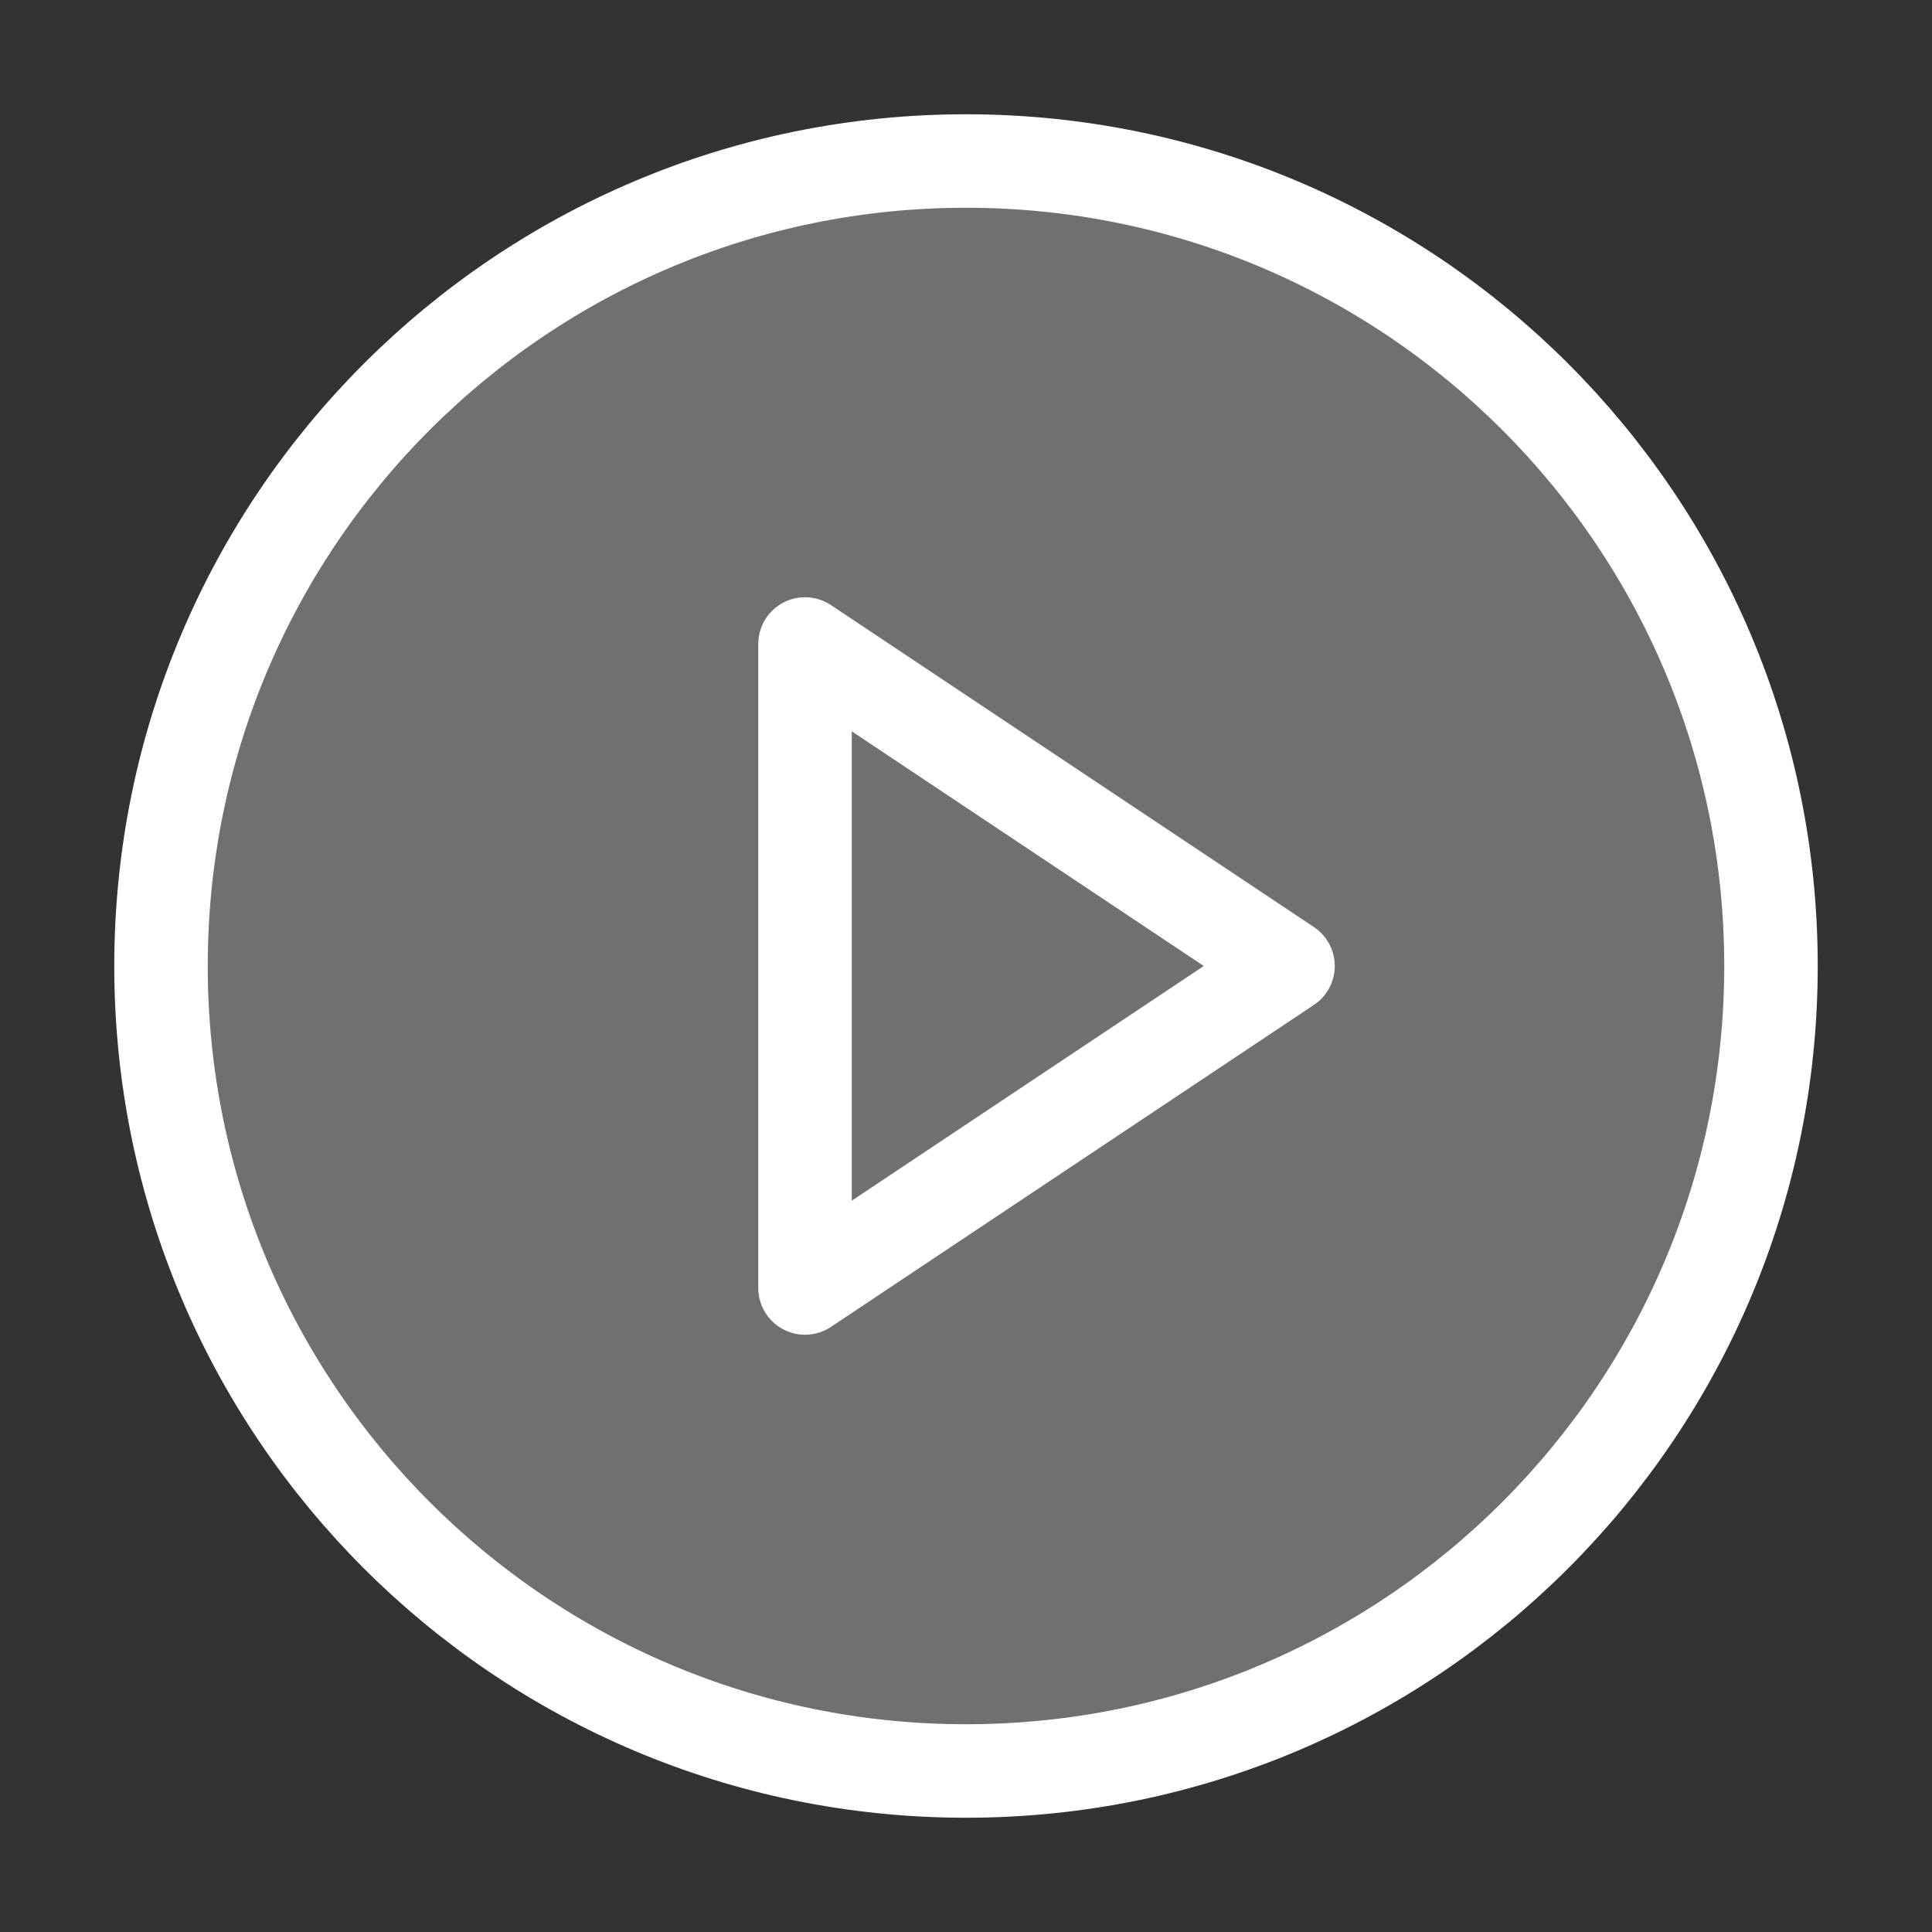 <svg width="62" height="62" viewBox="0 0 62 62" fill="none" xmlns="http://www.w3.org/2000/svg">
<rect x="0" y="0" width="62" height="62" fill="#333333" stroke="none"/>
<path d="M31 56.833C45.267 56.833 56.833 45.267 56.833 31C56.833 16.733 45.267 5.167 31 5.167C16.733 5.167 5.167 16.733 5.167 31C5.167 45.267 16.733 56.833 31 56.833Z" fill="white" fill-opacity="0.3" stroke="white" stroke-width="3" stroke-linecap="round" stroke-linejoin="round"/>
<path d="M25.834 20.666L41.334 31L25.834 41.333V20.666Z" stroke="white" stroke-width="3" stroke-linecap="round" stroke-linejoin="round"/>
</svg>
